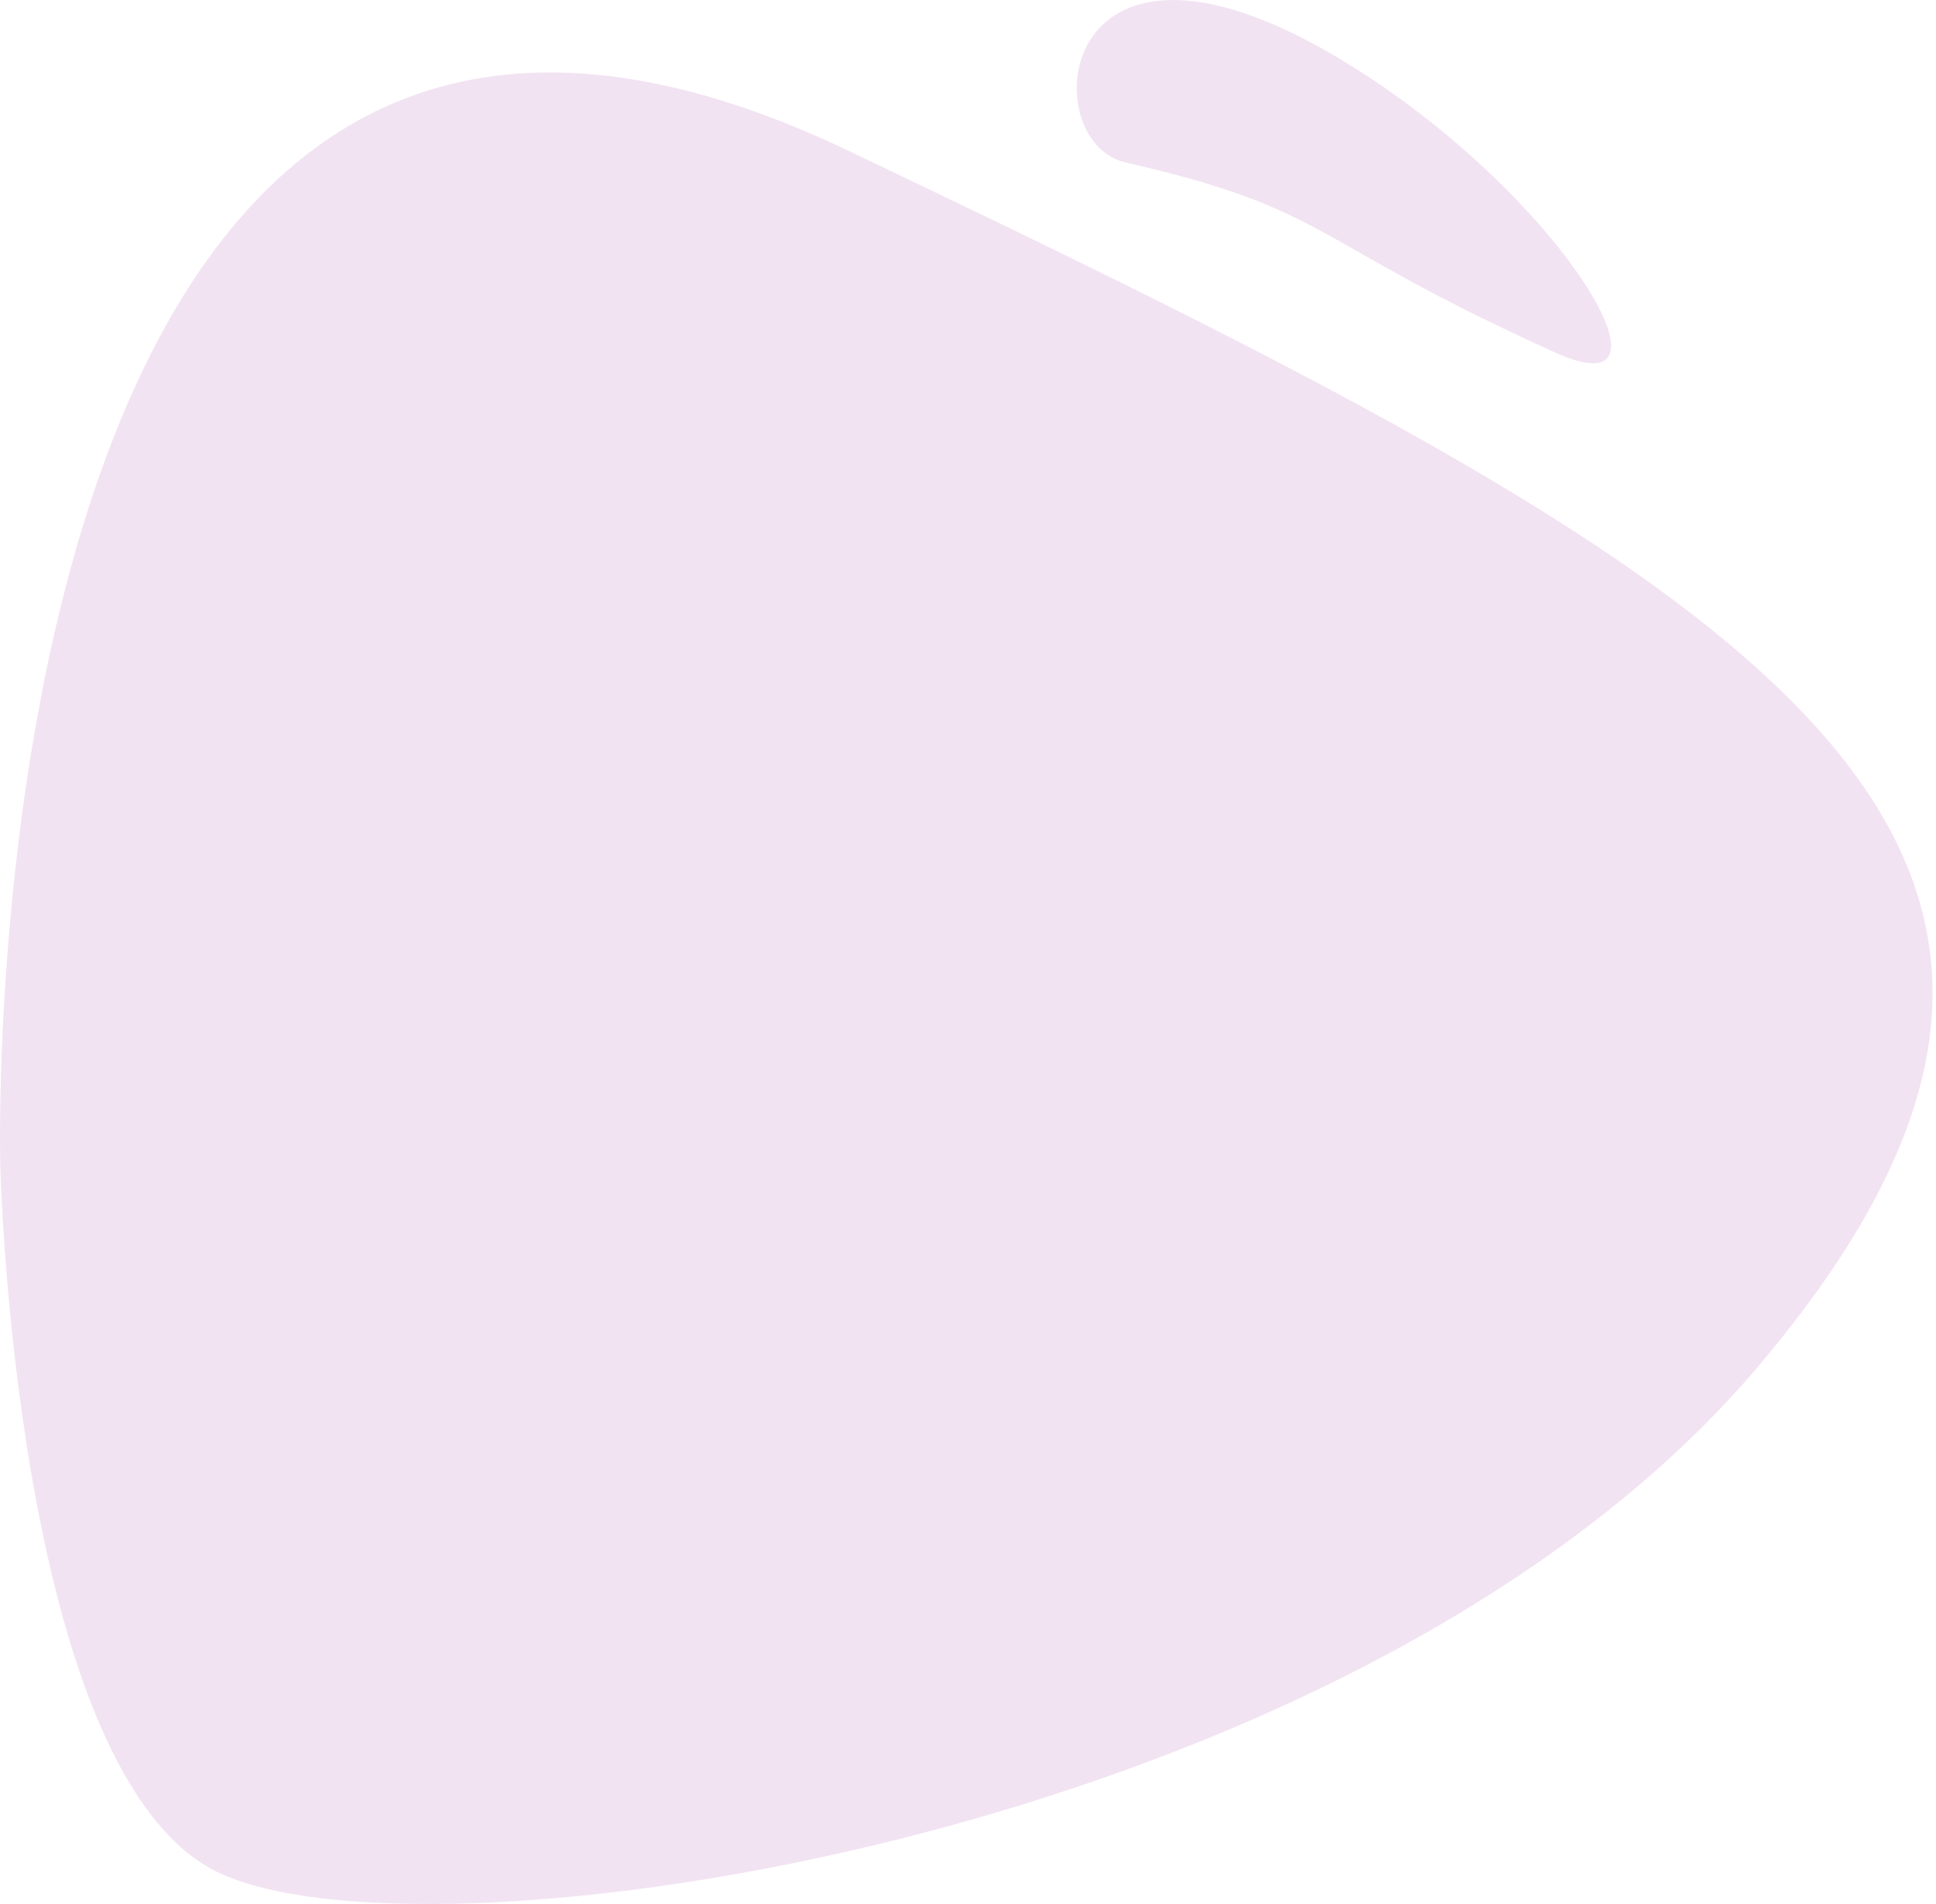 <?xml version="1.0" encoding="UTF-8"?> <svg xmlns="http://www.w3.org/2000/svg" width="183" height="180" viewBox="0 0 183 180" fill="none"> <path d="M0.024 110.082C0.024 110.082 -3.666 -25.722 80.074 14.195C163.812 54.112 209.152 78.408 166.197 129.173C128.046 174.268 38.639 186.879 19.98 176.683C1.322 166.488 0.024 110.082 0.024 110.082ZM106.373 15.353C97.561 13.33 99.721 -11.336 127.923 6.346C147.81 18.813 159.741 39.078 147.059 33.351C123.524 22.728 126.033 19.853 106.373 15.353Z" fill="#F2E3F2"></path> </svg> 